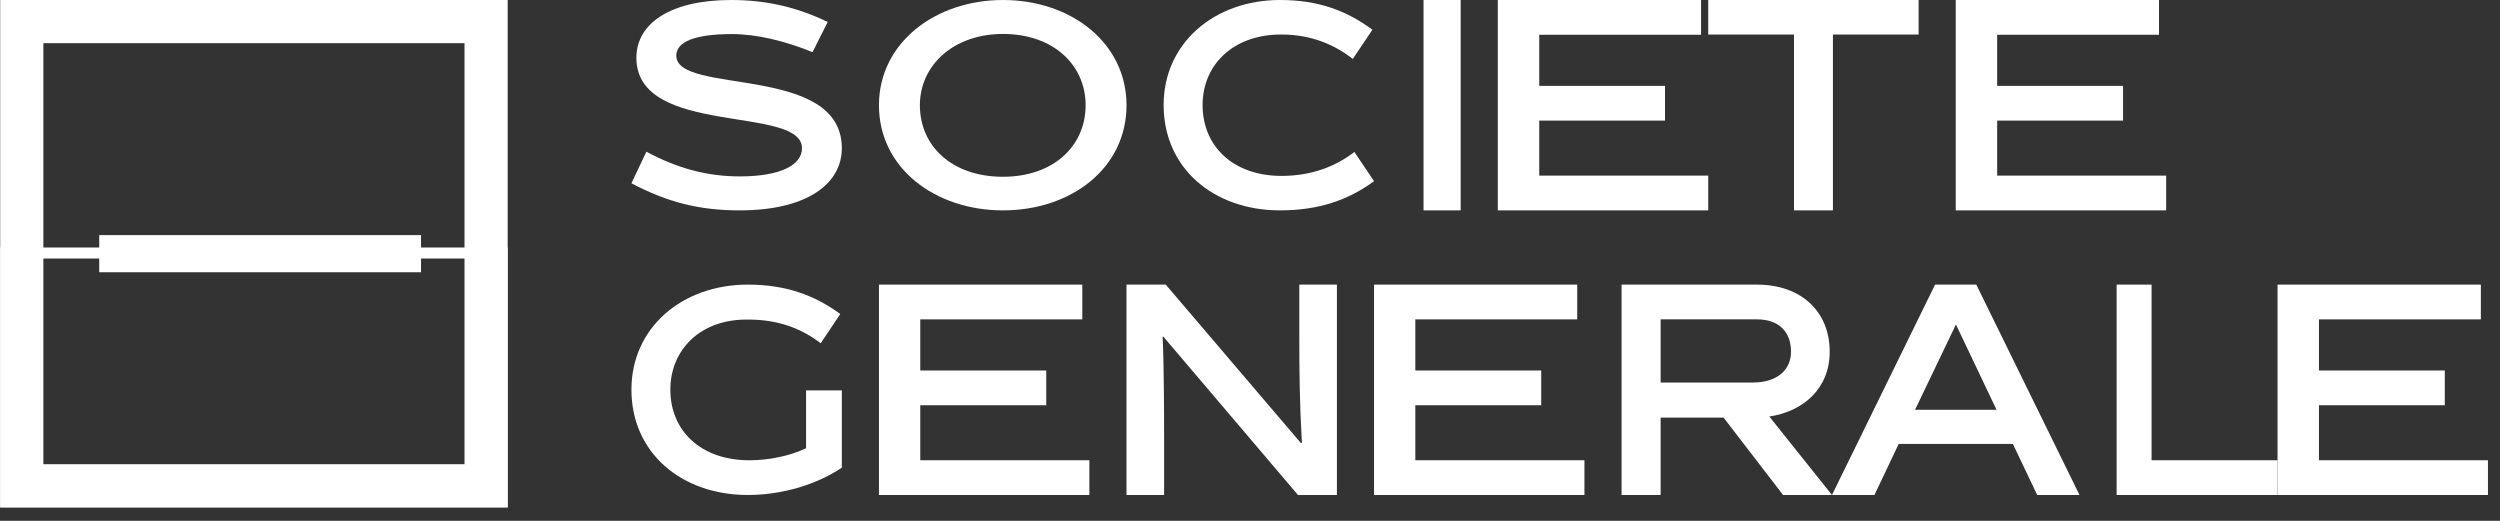 <?xml version="1.0" encoding="UTF-8"?>
<svg width="168px" height="35px" viewBox="0 0 168 35" version="1.1" xmlns="http://www.w3.org/2000/svg" xmlns:xlink="http://www.w3.org/1999/xlink">
    <rect x="0" y="0" width="168" height="35" fill="#333333" stroke="none"/>
    <!-- Generator: sketchtool 59.1 (101010) - https://sketch.com -->
    <title>BCB82CCA-B82F-4F85-8368-B864A1595FD7</title>
    <desc>Created with sketchtool.</desc>
    <g id="Asset-Artboard-Page" stroke="none" stroke-width="1" fill="none" fill-rule="evenodd">
        <g id="logo_client_sg-04-logo/client_sg" transform="translate(0.014, 0)" fill="#FFFFFF">
            <g id="logo_sg">
                <path d="M54.587,3.506 C52.795,2.771 50.879,2.29 49.171,2.29 C46.678,2.29 45.432,2.809 45.432,3.741 C45.432,6.41 56.557,4.266 56.557,9.96 C56.557,12.317 54.271,14.137 49.693,14.137 C46.978,14.137 44.855,13.596 42.418,12.317 L43.423,10.194 C45.56,11.343 47.554,11.854 49.71,11.854 C52.424,11.854 53.879,11.094 53.879,9.96 C53.879,7.041 42.751,9.22 42.751,3.884 C42.751,1.585 45.018,0 49.118,0 C51.572,0 53.634,0.522 55.607,1.478 L54.587,3.506" id="Fill-1"></path>
                <path d="M67.386,14.137 C62.83,14.137 59.052,11.305 59.052,7.071 C59.052,2.887 62.83,0 67.386,0 C71.969,0 75.687,2.887 75.687,7.071 C75.687,11.305 71.969,14.137 67.386,14.137 M67.386,2.281 C64.069,2.281 61.802,4.378 61.802,7.071 C61.802,9.829 63.97,11.879 67.386,11.879 C70.782,11.879 72.94,9.81 72.94,7.071 C72.94,4.378 70.782,2.281 67.386,2.281" id="Fill-2"></path>
                <path d="M86.006,14.137 C81.544,14.137 78.182,11.304 78.182,7.059 C78.182,2.89 81.597,0 86.006,0 C88.638,0 90.521,0.748 92.212,1.997 L90.897,3.957 C89.667,3.012 88.128,2.319 86.078,2.319 C82.823,2.319 80.8,4.382 80.8,7.059 C80.8,9.82 82.842,11.821 86.112,11.821 C88.157,11.821 89.777,11.158 91,10.212 L92.321,12.175 C90.627,13.422 88.638,14.137 86.006,14.137" id="Fill-3"></path>
                <polygon id="Fill-4" points="95.648 14.137 98.143 14.137 98.143 0 95.648 0"></polygon>
                <polyline id="Fill-5" points="100.638 14.137 100.638 0 114.298 0 114.298 2.336 103.423 2.336 103.423 5.771 111.875 5.771 111.875 8.104 103.423 8.104 103.423 11.801 114.778 11.801 114.778 14.137 100.638 14.137"></polyline>
                <polyline id="Fill-6" points="123.158 2.321 123.158 14.137 120.542 14.137 120.542 2.321 114.778 2.321 114.778 0 128.917 0 128.917 2.321 123.158 2.321"></polyline>
                <polyline id="Fill-7" points="131.412 14.137 131.412 0 145.071 0 145.071 2.336 134.195 2.336 134.195 5.771 142.654 5.771 142.654 8.104 134.195 8.104 134.195 11.801 145.551 11.801 145.551 14.137 131.412 14.137"></polyline>
                <path d="M50.347,30.93 C51.703,30.93 53.102,30.622 54.154,30.122 L54.154,26.234 L56.557,26.234 L56.557,31.427 C54.865,32.566 52.538,33.263 50.241,33.263 C45.781,33.263 42.418,30.43 42.418,26.183 C42.418,22.011 45.833,19.126 50.241,19.126 C52.822,19.126 54.76,19.856 56.451,21.103 L55.138,23.067 C53.904,22.121 52.358,21.476 50.309,21.476 C47.055,21.407 45.033,23.512 45.033,26.183 C45.033,28.951 47.079,30.93 50.347,30.93" id="Fill-8"></path>
                <polyline id="Fill-9" points="59.052 33.263 59.052 19.126 72.716 19.126 72.716 21.461 61.829 21.461 61.829 24.897 70.293 24.897 70.293 27.232 61.829 27.232 61.829 30.929 73.191 30.929 73.191 33.263 59.052 33.263"></polyline>
                <path d="M78.214,33.263 L75.687,33.263 L75.687,19.126 L78.324,19.126 L87.411,29.78 L87.473,29.761 C87.32,27.085 87.3,24.915 87.3,22.819 L87.3,19.126 L89.826,19.126 L89.826,33.263 L87.21,33.263 L78.156,22.613 L78.115,22.633 C78.214,24.725 78.214,28.382 78.214,29.573 L78.214,33.263" id="Fill-10"></path>
                <polyline id="Fill-11" points="92.321 33.263 92.321 19.126 105.975 19.126 105.975 21.461 95.096 21.461 95.096 24.897 103.555 24.897 103.555 27.232 95.096 27.232 95.096 30.929 106.46 30.929 106.46 33.263 92.321 33.263"></polyline>
                <path d="M115.81,28.063 L111.581,28.063 L111.581,33.263 L108.956,33.263 L108.956,19.126 L118.053,19.126 C121.07,19.126 122.942,20.977 122.942,23.634 C122.942,26.158 121.104,27.666 118.883,27.989 L123.095,33.263 L119.808,33.263 L115.81,28.063 Z M117.771,25.706 C119.412,25.706 120.342,24.859 120.342,23.634 C120.342,22.293 119.527,21.461 118.053,21.461 L111.581,21.461 L111.581,25.706 L117.771,25.706 L117.771,25.706 Z" id="Fill-12"></path>
                <path d="M127.579,29.831 L125.948,33.263 L123.095,33.263 L130.023,19.126 L132.793,19.126 L139.729,33.263 L136.886,33.263 L135.251,29.831 L127.579,29.831 Z M128.677,27.537 L134.154,27.537 L131.425,21.806 L128.677,27.537 L128.677,27.537 Z" id="Fill-13"></path>
                <polyline id="Fill-14" points="142.224 33.263 142.224 19.126 144.572 19.126 144.572 30.929 153.037 30.929 153.037 33.263 142.224 33.263"></polyline>
                <polyline id="Fill-15" points="153.037 33.263 153.037 19.126 166.699 19.126 166.699 21.461 155.819 21.461 155.819 24.897 164.276 24.897 164.276 27.232 155.819 27.232 155.819 30.929 167.176 30.929 167.176 33.263 153.037 33.263"></polyline>
                <g id="sigle">
                    <path d="M0,34.095 L34.101,34.095 L34.101,0 L0,0 L0,34.095 Z M2.9,31.195 L31.201,31.195 L31.201,2.901 L2.9,2.901 L2.9,31.195 Z" id="Fill-1"></path>
                    <path d="M0,34.095 L34.101,34.095 L34.101,16.632 L0,16.632 L0,34.095 Z M0.725,33.352 L33.374,33.352 L33.374,17.373 L0.725,17.373 L0.725,33.352 Z" id="Fill-2"></path>
                    <polygon id="Fill-3" points="6.654 18.295 28.279 18.295 28.279 15.8 6.654 15.8"></polygon>
                </g>
            </g>
        </g>
    </g>
</svg>